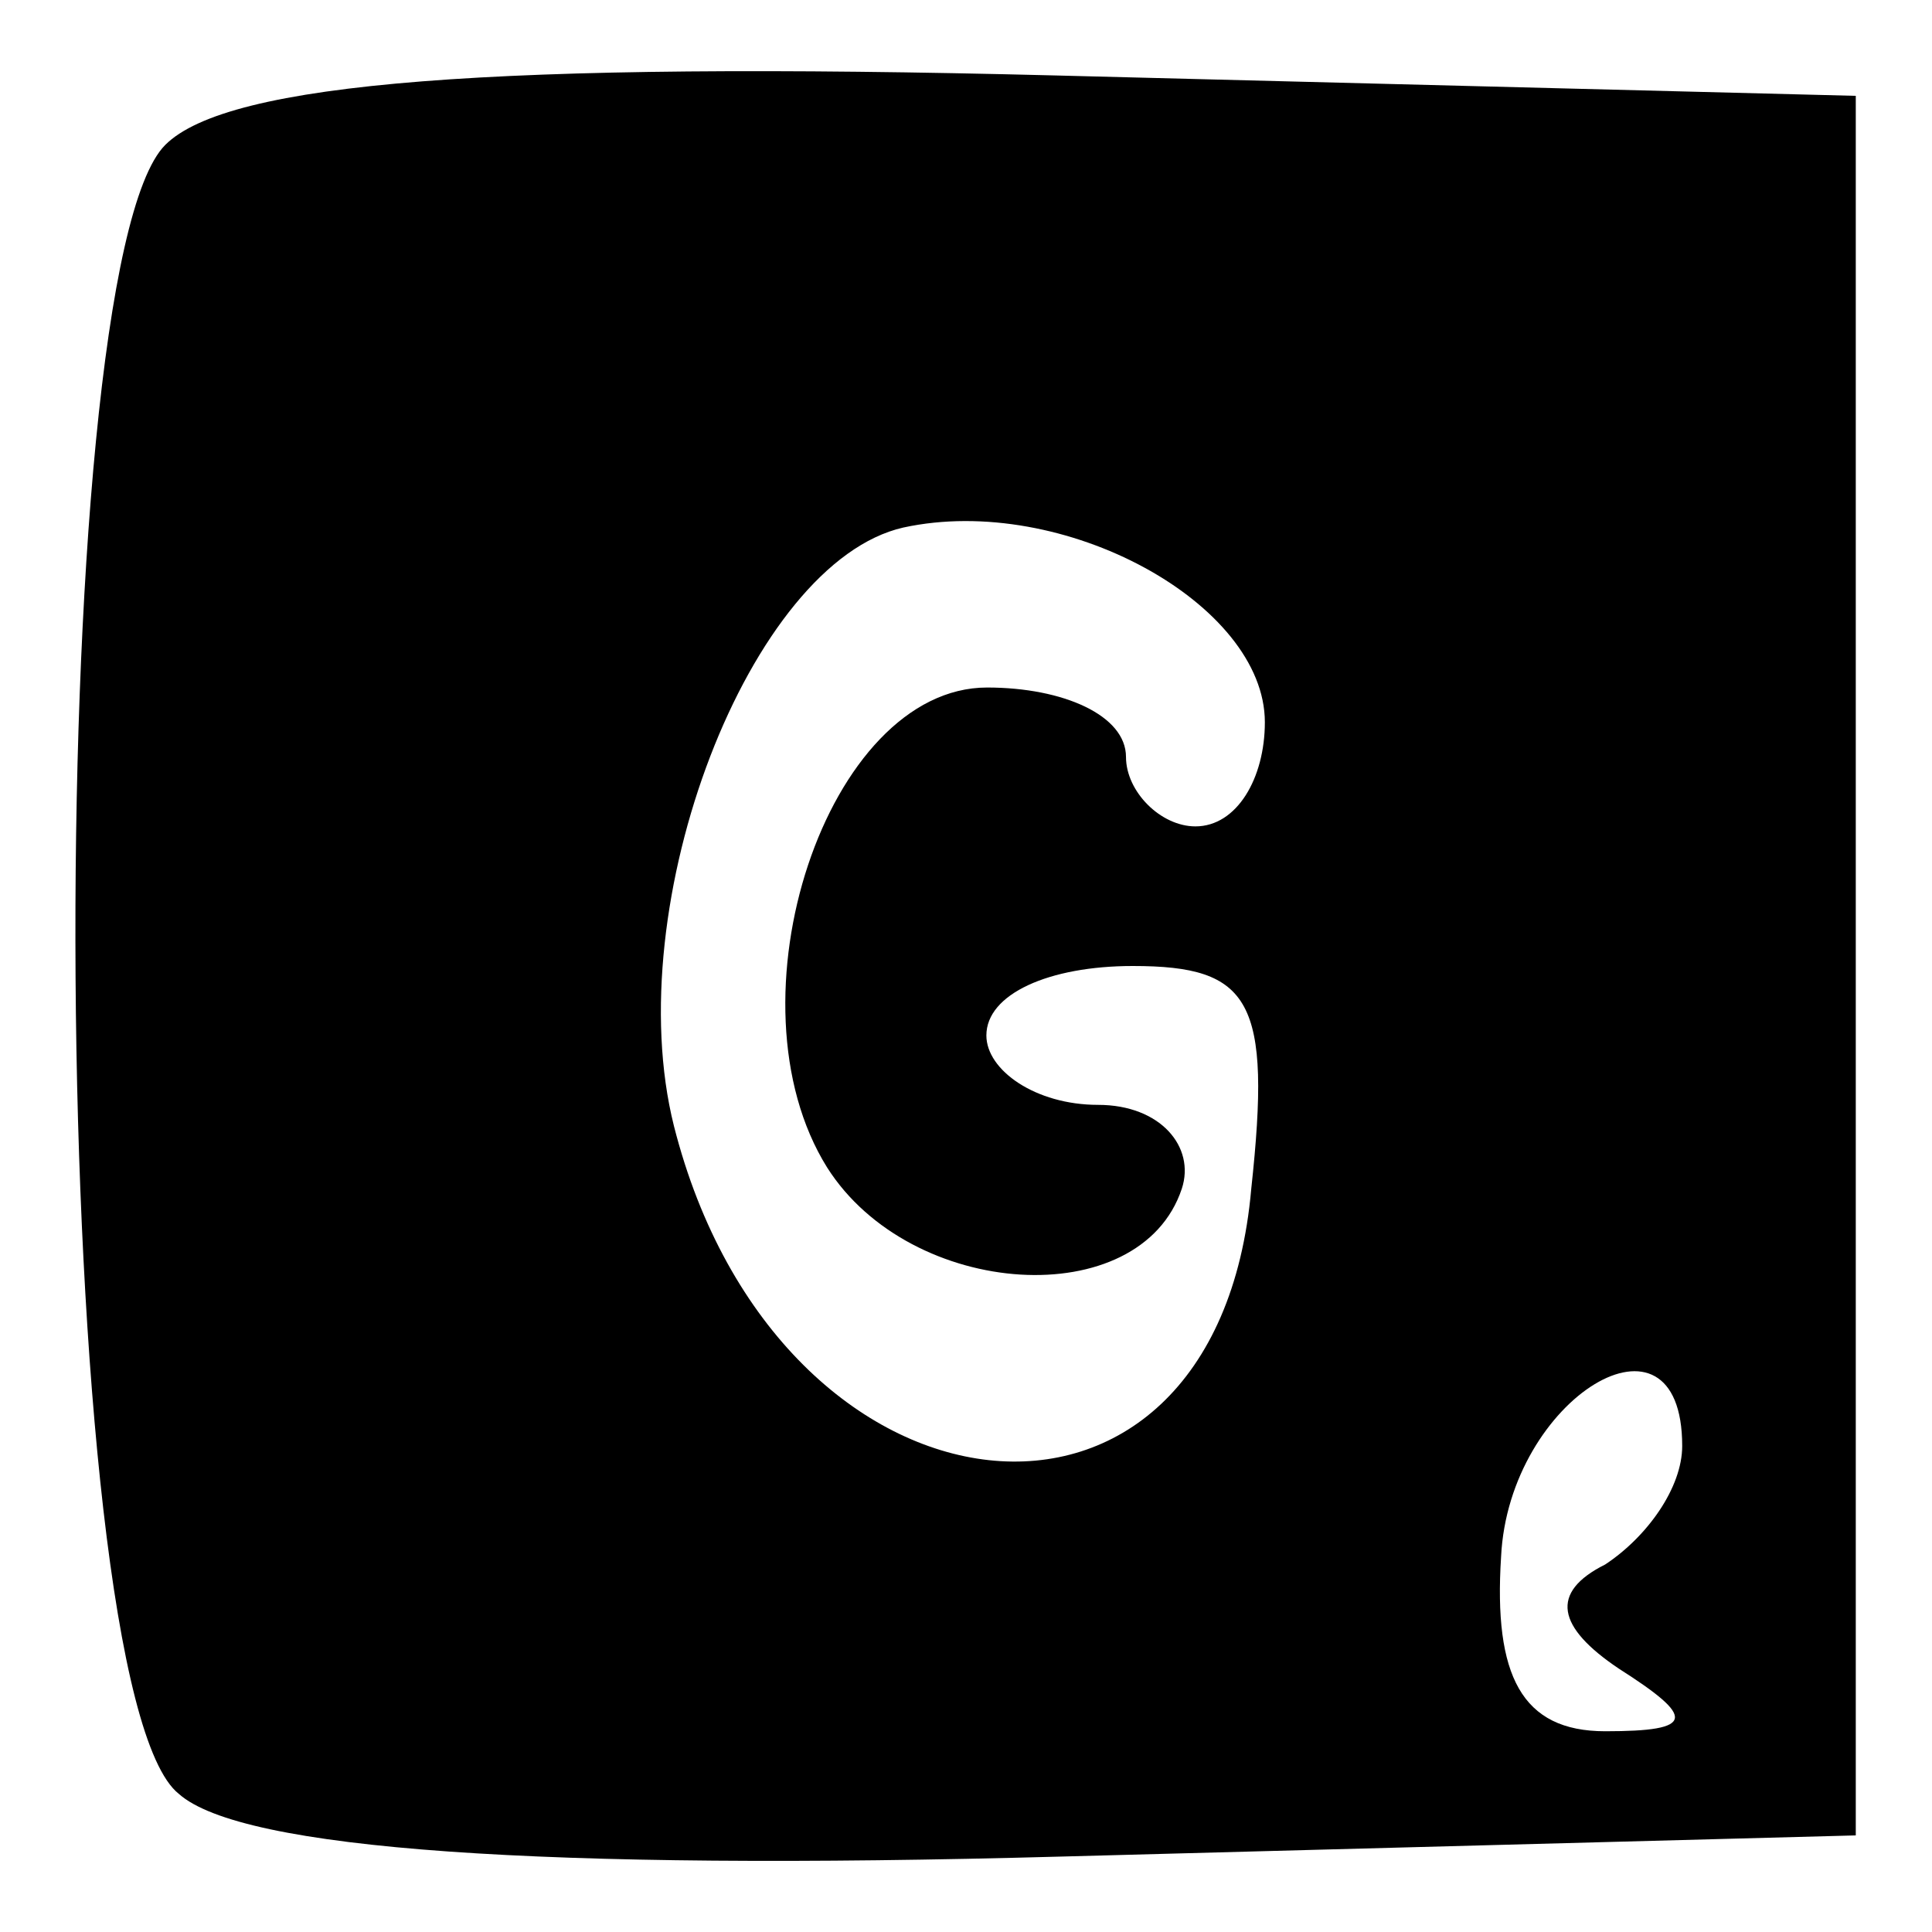 <?xml version="1.0" encoding="utf-8"?>
<!-- Svg Vector Icons : http://www.onlinewebfonts.com/icon -->
<!DOCTYPE svg PUBLIC "-//W3C//DTD SVG 1.1//EN" "http://www.w3.org/Graphics/SVG/1.1/DTD/svg11.dtd">
<svg version="1.1" xmlns="http://www.w3.org/2000/svg" xmlns:xlink="http://www.w3.org/1999/xlink" x="0px" y="0px" viewBox="0 0 256 256" enable-background="new 0 0 256 256" xml:space="preserve">
<g><g><g><path fill="#000000" d="M21.9,19.2C5.3,35.8,6.2,223.9,23.7,237.7c8.3,7.4,48,10.2,117.1,8.3l105.1-2.8V128V12.7L139.9,10C65.2,8.1,30.2,10.9,21.9,19.2z M167.6,95.7c0,7.4-3.7,13.8-9.2,13.8c-4.6,0-9.2-4.6-9.2-9.2c0-5.5-8.3-9.2-18.4-9.2c-21.2,0-35,41.5-21.2,63.6c11.1,17.5,41.5,19.4,47,2.8c1.8-5.5-2.8-11.1-11.1-11.1c-8.3,0-14.8-4.6-14.8-9.2c0-5.5,8.3-9.2,19.4-9.2c15.7,0,18.4,4.6,15.7,29.5c-4.6,52.6-62.7,46.1-76.5-8.3c-7.4-29.5,10.1-74.7,30.4-79.3C140.9,65.3,167.6,80,167.6,95.7z M222.9,191.6c0,5.5-4.6,12-10.2,15.7c-7.4,3.7-6.4,8.3,1.8,13.8c10.2,6.5,10.2,8.3-1.8,8.3c-11.1,0-14.8-7.4-13.8-23.1C199.9,185.2,222.9,171.3,222.9,191.6z"/></g></g></g>
</svg>
